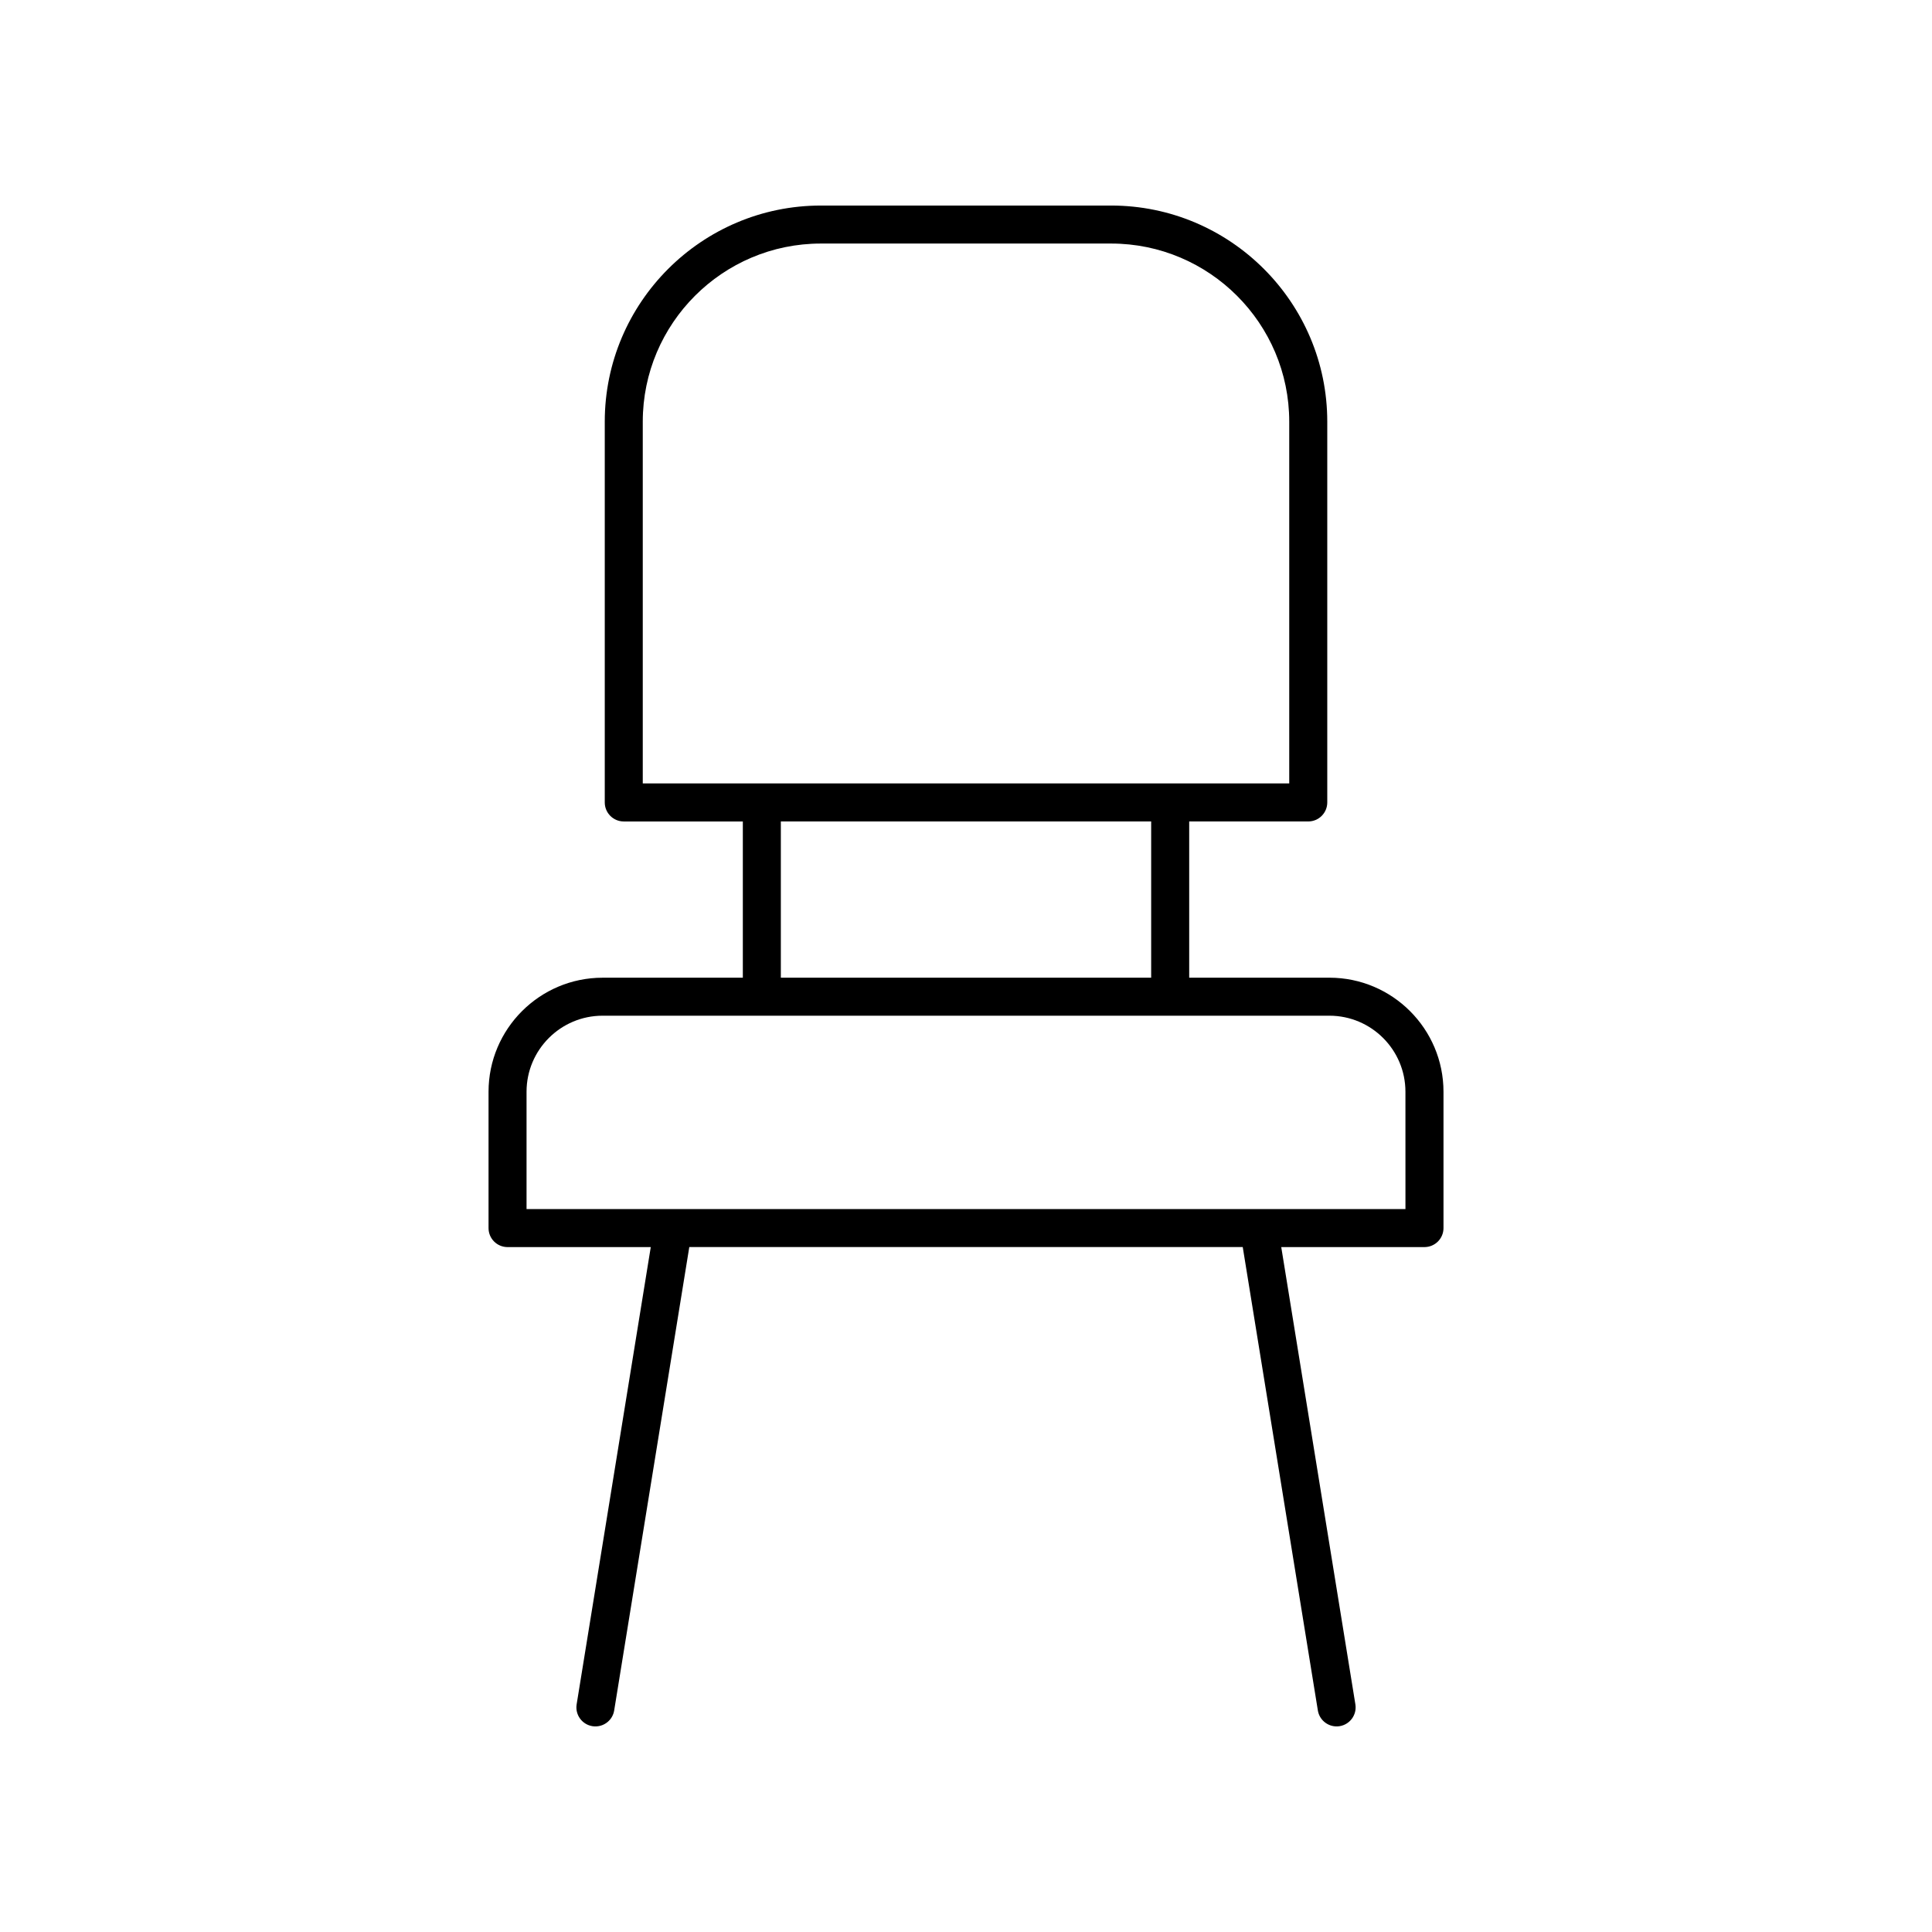 <?xml version="1.0" encoding="UTF-8"?>
<!-- Uploaded to: ICON Repo, www.iconrepo.com, Generator: ICON Repo Mixer Tools -->
<svg fill="#000000" width="800px" height="800px" version="1.1" viewBox="144 144 512 512" xmlns="http://www.w3.org/2000/svg">
 <path d="m526.54 469.45v-36.121c0-16.668-13.559-30.23-30.23-30.23h-37.16v-41.406h31.551c2.781 0 5.039-2.254 5.039-5.039v-100.9c0-31.586-25.695-57.281-57.285-57.281h-76.902c-31.586 0-57.285 25.695-57.285 57.285v100.9c0 2.785 2.254 5.039 5.039 5.039h31.551v41.406h-37.16c-16.668 0-30.23 13.559-30.23 30.23v36.121c0 2.785 2.254 5.039 5.039 5.039h37.953l-19.645 121.18c-0.445 2.746 1.422 5.332 4.168 5.781 0.273 0.043 0.547 0.062 0.816 0.062 2.426 0 4.566-1.758 4.965-4.231l19.906-122.8 146.67-0.004 19.906 122.8c0.402 2.477 2.539 4.234 4.965 4.234 0.27 0 0.543-0.02 0.812-0.062 2.746-0.449 4.613-3.035 4.168-5.781l-19.645-121.18h37.953c2.785-0.004 5.043-2.258 5.043-5.043zm-212.2-213.7c0-26.031 21.176-47.207 47.207-47.207h76.906c26.031 0 47.207 21.176 47.207 47.207v95.863h-171.32zm36.59 105.94h98.141v41.406h-98.141zm165.53 102.72h-232.92v-31.086c0-11.113 9.039-20.152 20.152-20.152h192.61c11.113 0 20.152 9.039 20.152 20.152z"/>
</svg>
